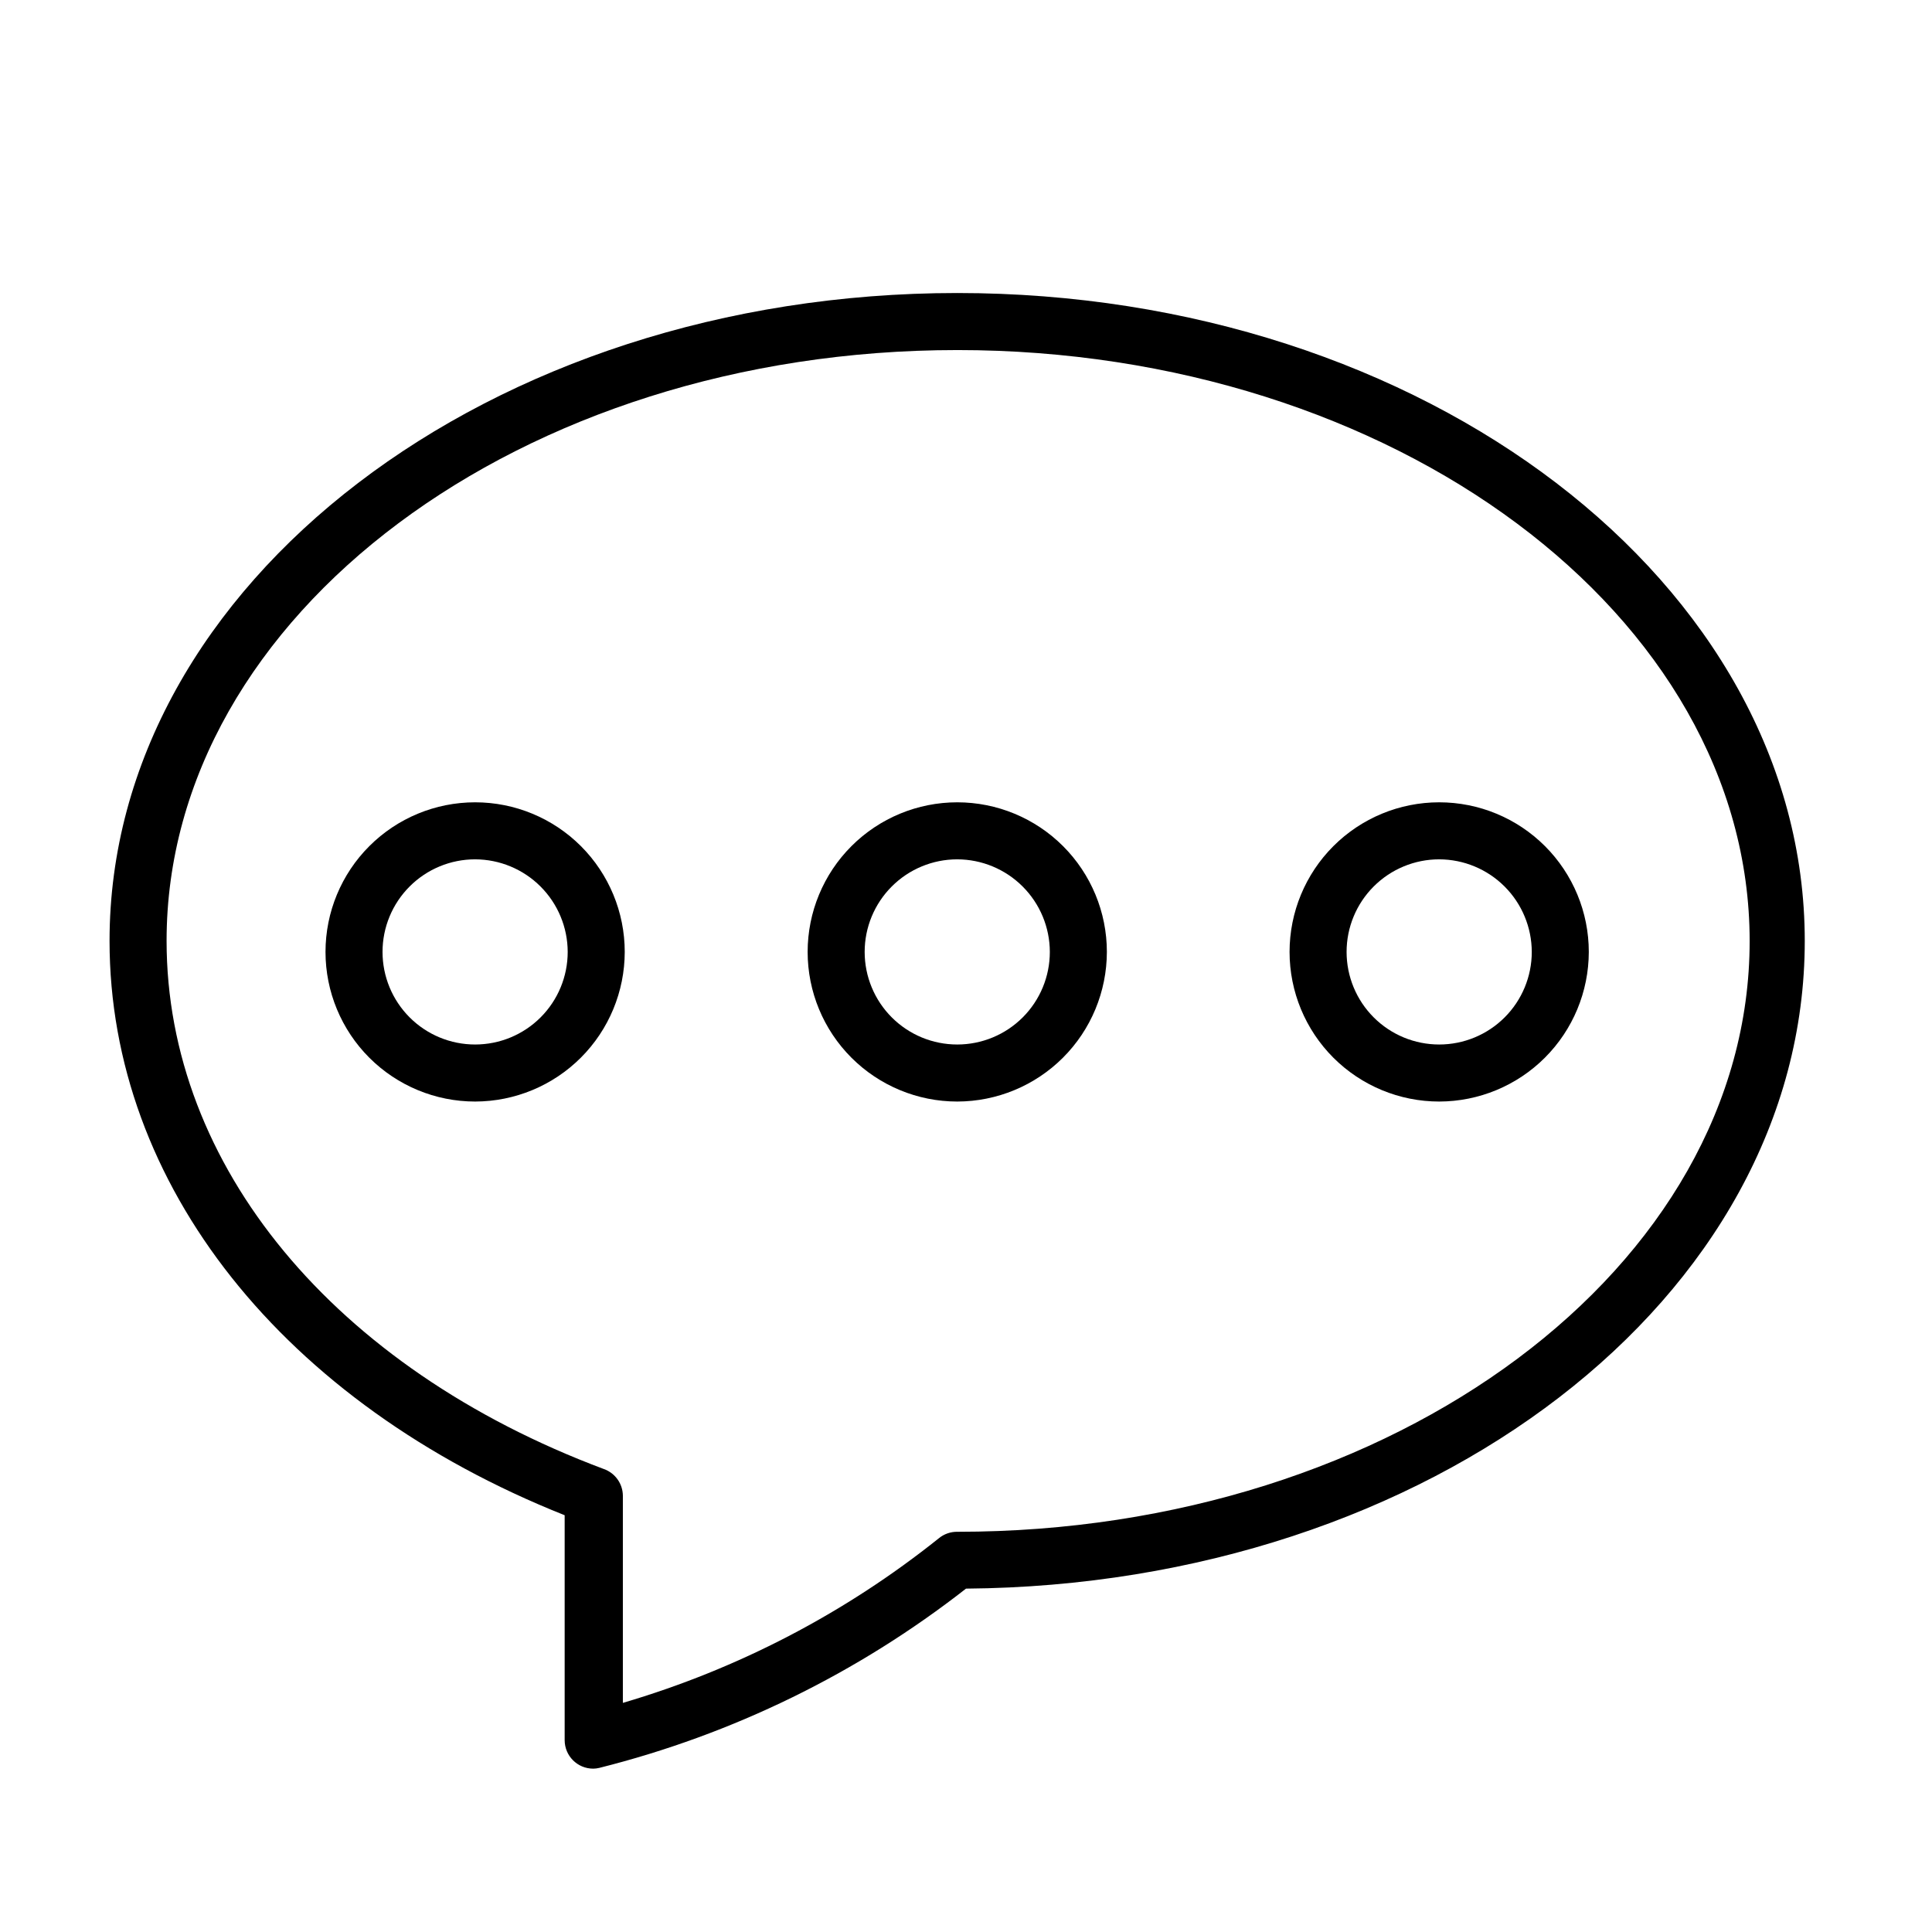 <?xml version="1.0" encoding="UTF-8"?>
<!-- Uploaded to: ICON Repo, www.svgrepo.com, Generator: ICON Repo Mixer Tools -->
<svg fill="#000000" width="800px" height="800px" version="1.1" viewBox="144 144 512 512" xmlns="http://www.w3.org/2000/svg">
 <g>
  <path d="m301.2 612.71c-4.176 0-7.559-3.383-7.559-7.559v-59.598c-74.562-29.676-120.61-87.613-120.61-152.2 0-94.664 100.76-171.7 224.65-171.7 123.89 0 224.6 77.035 224.6 171.7 0 94.668-99.449 170.69-222.28 171.65-28.723 22.453-61.828 38.637-97.188 47.508-0.527 0.125-1.066 0.195-1.609 0.203zm96.477-375.94c-115.57 0-209.53 70.23-209.53 156.58 0 59.551 44.336 113.16 115.88 139.96 2.996 1.059 5.008 3.879 5.039 7.055v54.914c30.457-8.953 58.883-23.754 83.68-43.578 1.41-1.18 3.203-1.809 5.039-1.762 115.88 0 209.89-70.23 209.89-156.54 0-86.301-94.465-156.63-209.99-156.63z"/>
  <path d="m269.91 435.92c-10.516 0-20.602-4.18-28.035-11.613-7.438-7.438-11.613-17.523-11.613-28.039s4.176-20.602 11.613-28.035c7.434-7.438 17.52-11.613 28.035-11.613 10.516 0 20.602 4.176 28.039 11.613 7.434 7.434 11.613 17.52 11.613 28.035-0.016 10.512-4.195 20.59-11.629 28.023-7.434 7.434-17.512 11.613-28.023 11.629zm0-64.184v-0.004c-6.508 0-12.746 2.586-17.348 7.188-4.602 4.602-7.188 10.84-7.188 17.348 0 6.508 2.586 12.75 7.188 17.352 4.602 4.602 10.84 7.184 17.348 7.184 6.508 0 12.75-2.582 17.352-7.184 4.602-4.602 7.184-10.844 7.184-17.352-0.012-6.504-2.602-12.734-7.199-17.332-4.598-4.602-10.832-7.188-17.336-7.203z"/>
  <path d="m397.68 435.92c-10.516 0-20.598-4.18-28.035-11.613-7.438-7.438-11.613-17.523-11.613-28.039s4.176-20.602 11.613-28.035c7.438-7.438 17.52-11.613 28.035-11.613 10.516 0 20.602 4.176 28.039 11.613 7.434 7.434 11.613 17.52 11.613 28.035-0.016 10.512-4.195 20.59-11.629 28.023-7.434 7.434-17.512 11.613-28.023 11.629zm0-64.184v-0.004c-6.508 0-12.746 2.586-17.348 7.188-4.602 4.602-7.188 10.84-7.188 17.348 0 6.508 2.586 12.75 7.188 17.352 4.602 4.602 10.84 7.184 17.348 7.184 6.508 0 12.75-2.582 17.352-7.184 4.602-4.602 7.184-10.844 7.184-17.352-0.012-6.504-2.602-12.734-7.199-17.332-4.598-4.602-10.832-7.188-17.336-7.203z"/>
  <path d="m525.4 435.92c-10.516 0-20.602-4.18-28.039-11.613-7.434-7.438-11.613-17.523-11.613-28.039s4.18-20.602 11.613-28.035c7.438-7.438 17.523-11.613 28.039-11.613 10.516 0 20.598 4.176 28.035 11.613 7.434 7.434 11.613 17.52 11.613 28.035-0.016 10.512-4.195 20.59-11.629 28.023-7.434 7.434-17.508 11.613-28.02 11.629zm0-64.184v-0.004c-6.508 0-12.75 2.586-17.352 7.188s-7.188 10.84-7.188 17.348c0 6.508 2.586 12.75 7.188 17.352 4.602 4.602 10.844 7.184 17.352 7.184 6.504 0 12.746-2.582 17.348-7.184 4.602-4.602 7.188-10.844 7.188-17.352-0.016-6.504-2.606-12.734-7.203-17.332-4.598-4.602-10.832-7.188-17.332-7.203z"/>
 </g>
</svg>